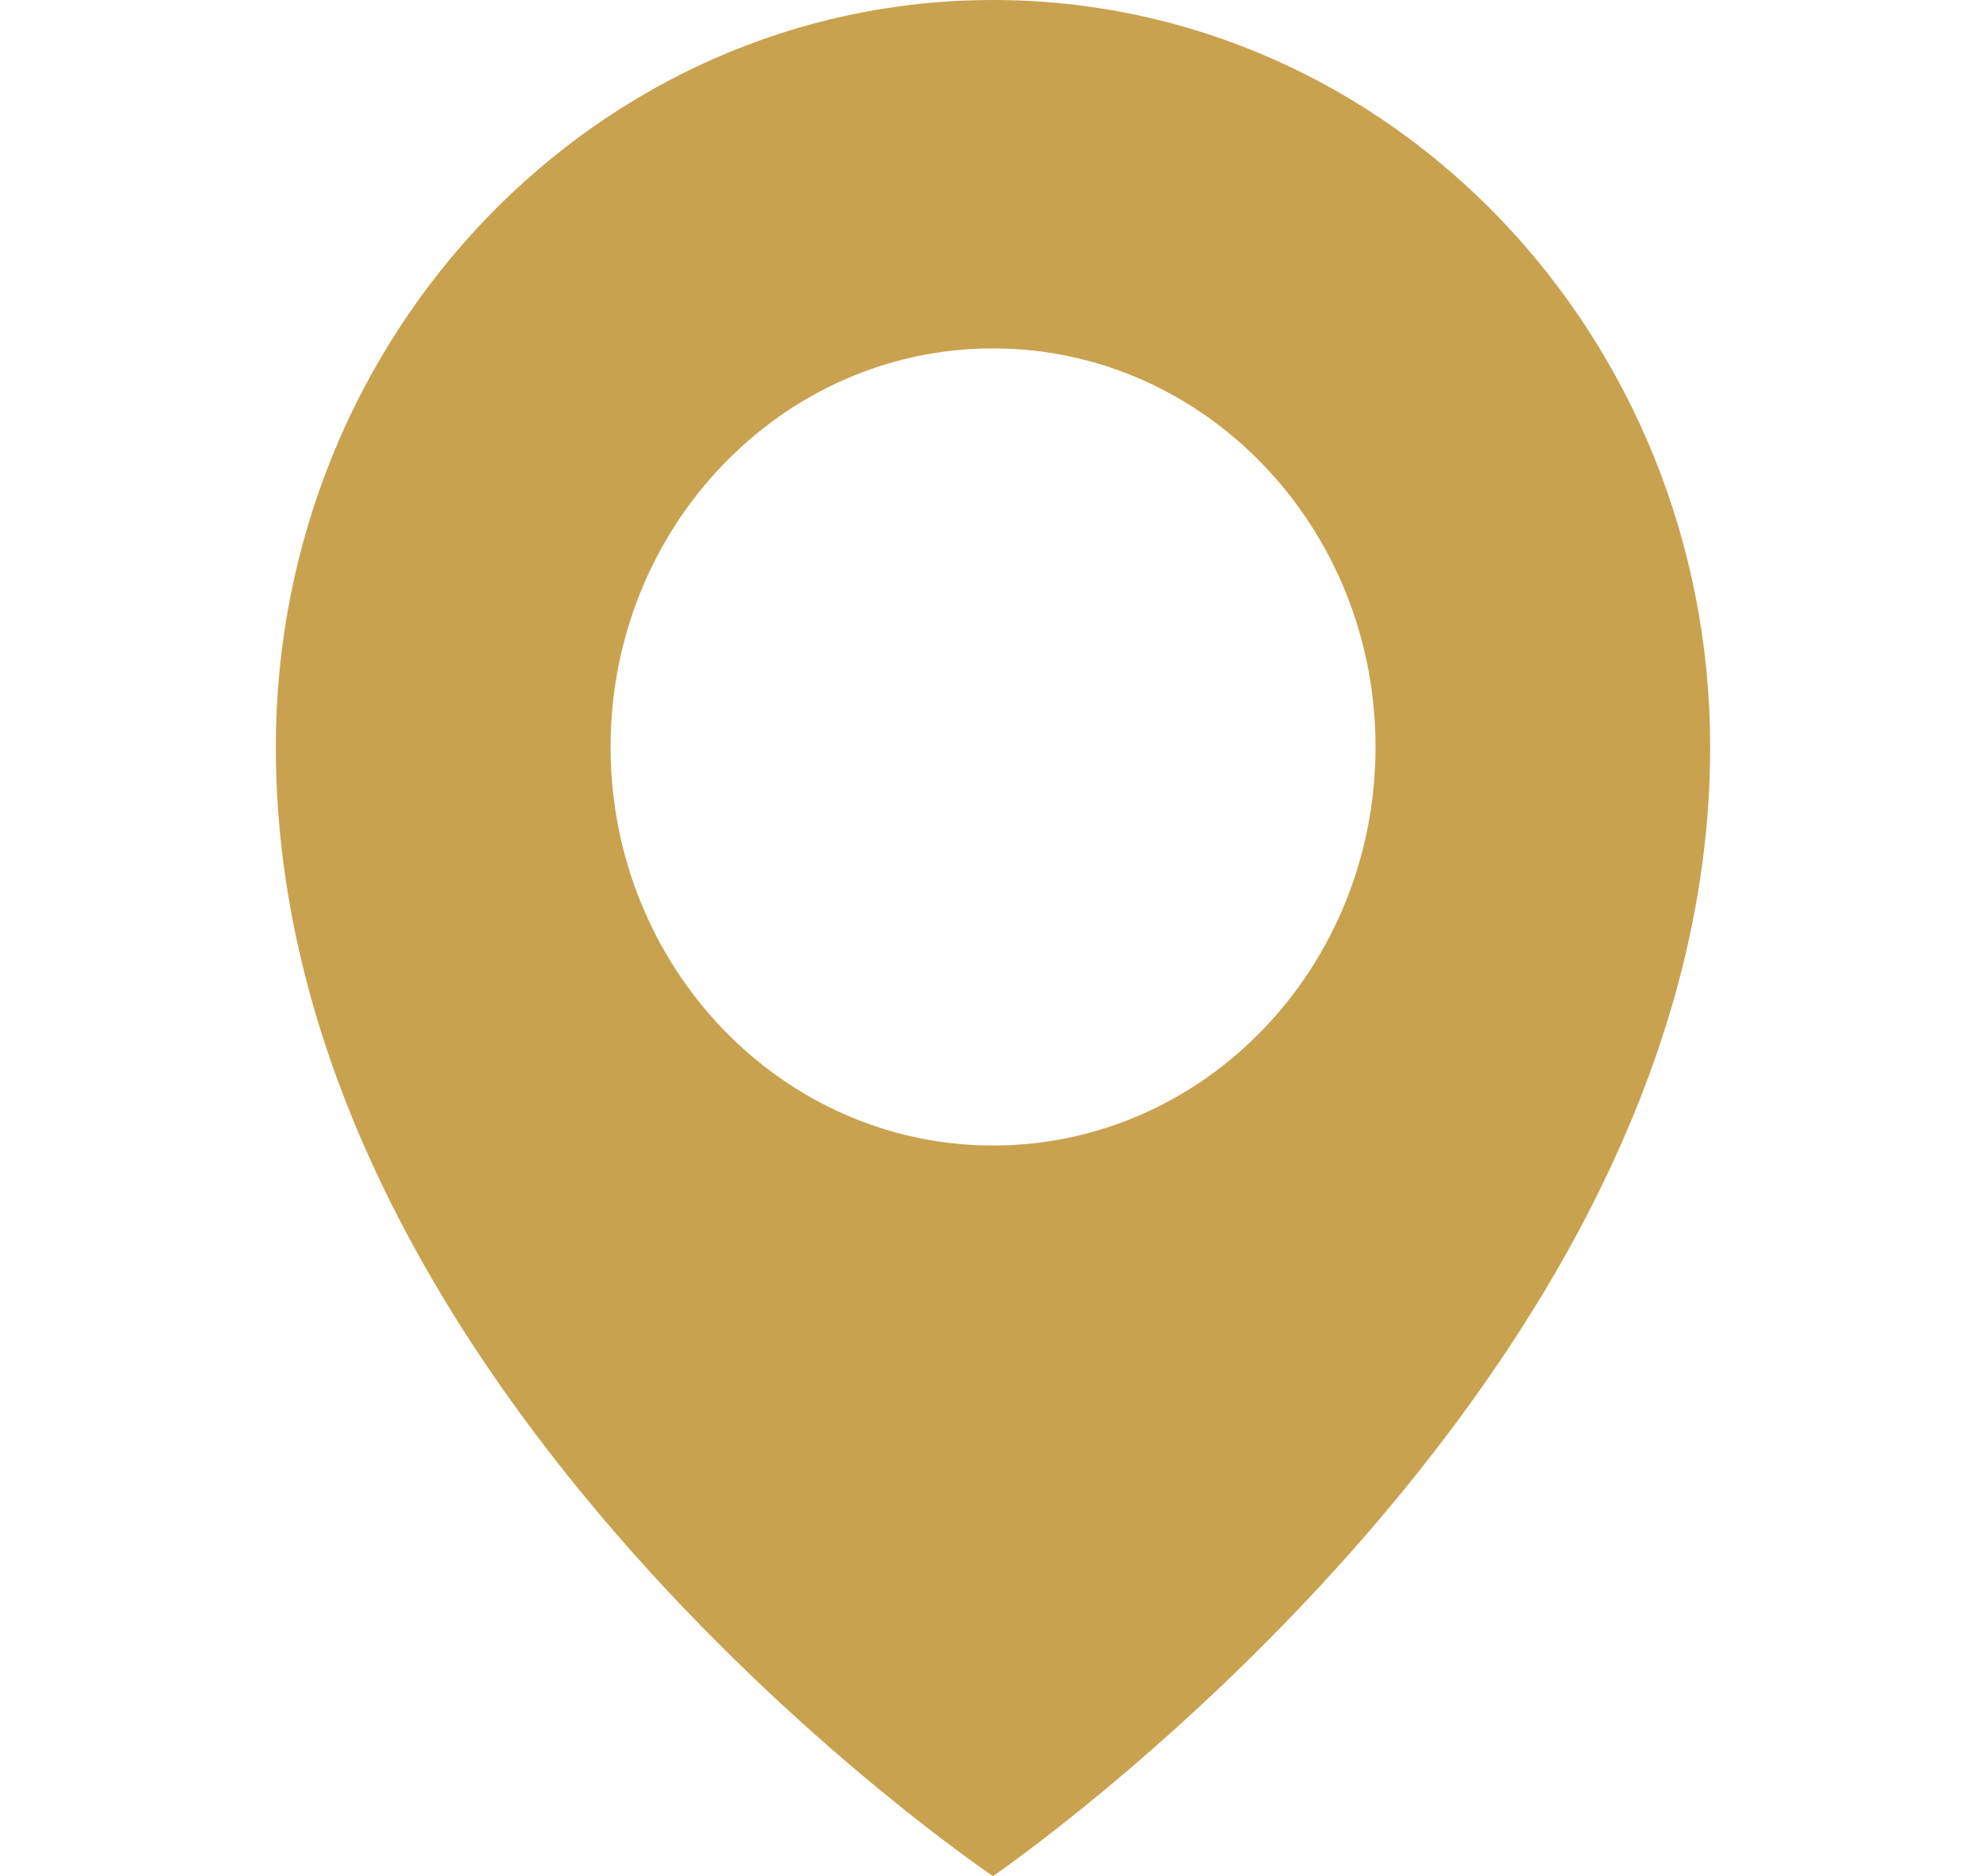 <?xml version="1.0" encoding="utf-8"?>
<!-- Generator: Adobe Illustrator 16.0.0, SVG Export Plug-In . SVG Version: 6.00 Build 0)  -->
<!DOCTYPE svg PUBLIC "-//W3C//DTD SVG 1.1//EN" "http://www.w3.org/Graphics/SVG/1.1/DTD/svg11.dtd">
<svg version="1.1" id="Layer_1" xmlns="http://www.w3.org/2000/svg" xmlns:xlink="http://www.w3.org/1999/xlink" x="0px" y="0px"
	 width="18px" height="17px" viewBox="0 0 18 17" enable-background="new 0 0 18 17" xml:space="preserve">
<path fill="#C9A250" d="M9,0C5.412,0,2.5,3.03,2.5,6.77C2.5,12.641,9,17,9,17s6.5-4.438,6.5-10.23C15.5,3.032,12.592,0,9,0z
	 M9,10.38c-1.914,0-3.466-1.618-3.466-3.612S7.086,3.157,9,3.157s3.467,1.615,3.467,3.611S10.918,10.38,9,10.38z"/>
</svg>
